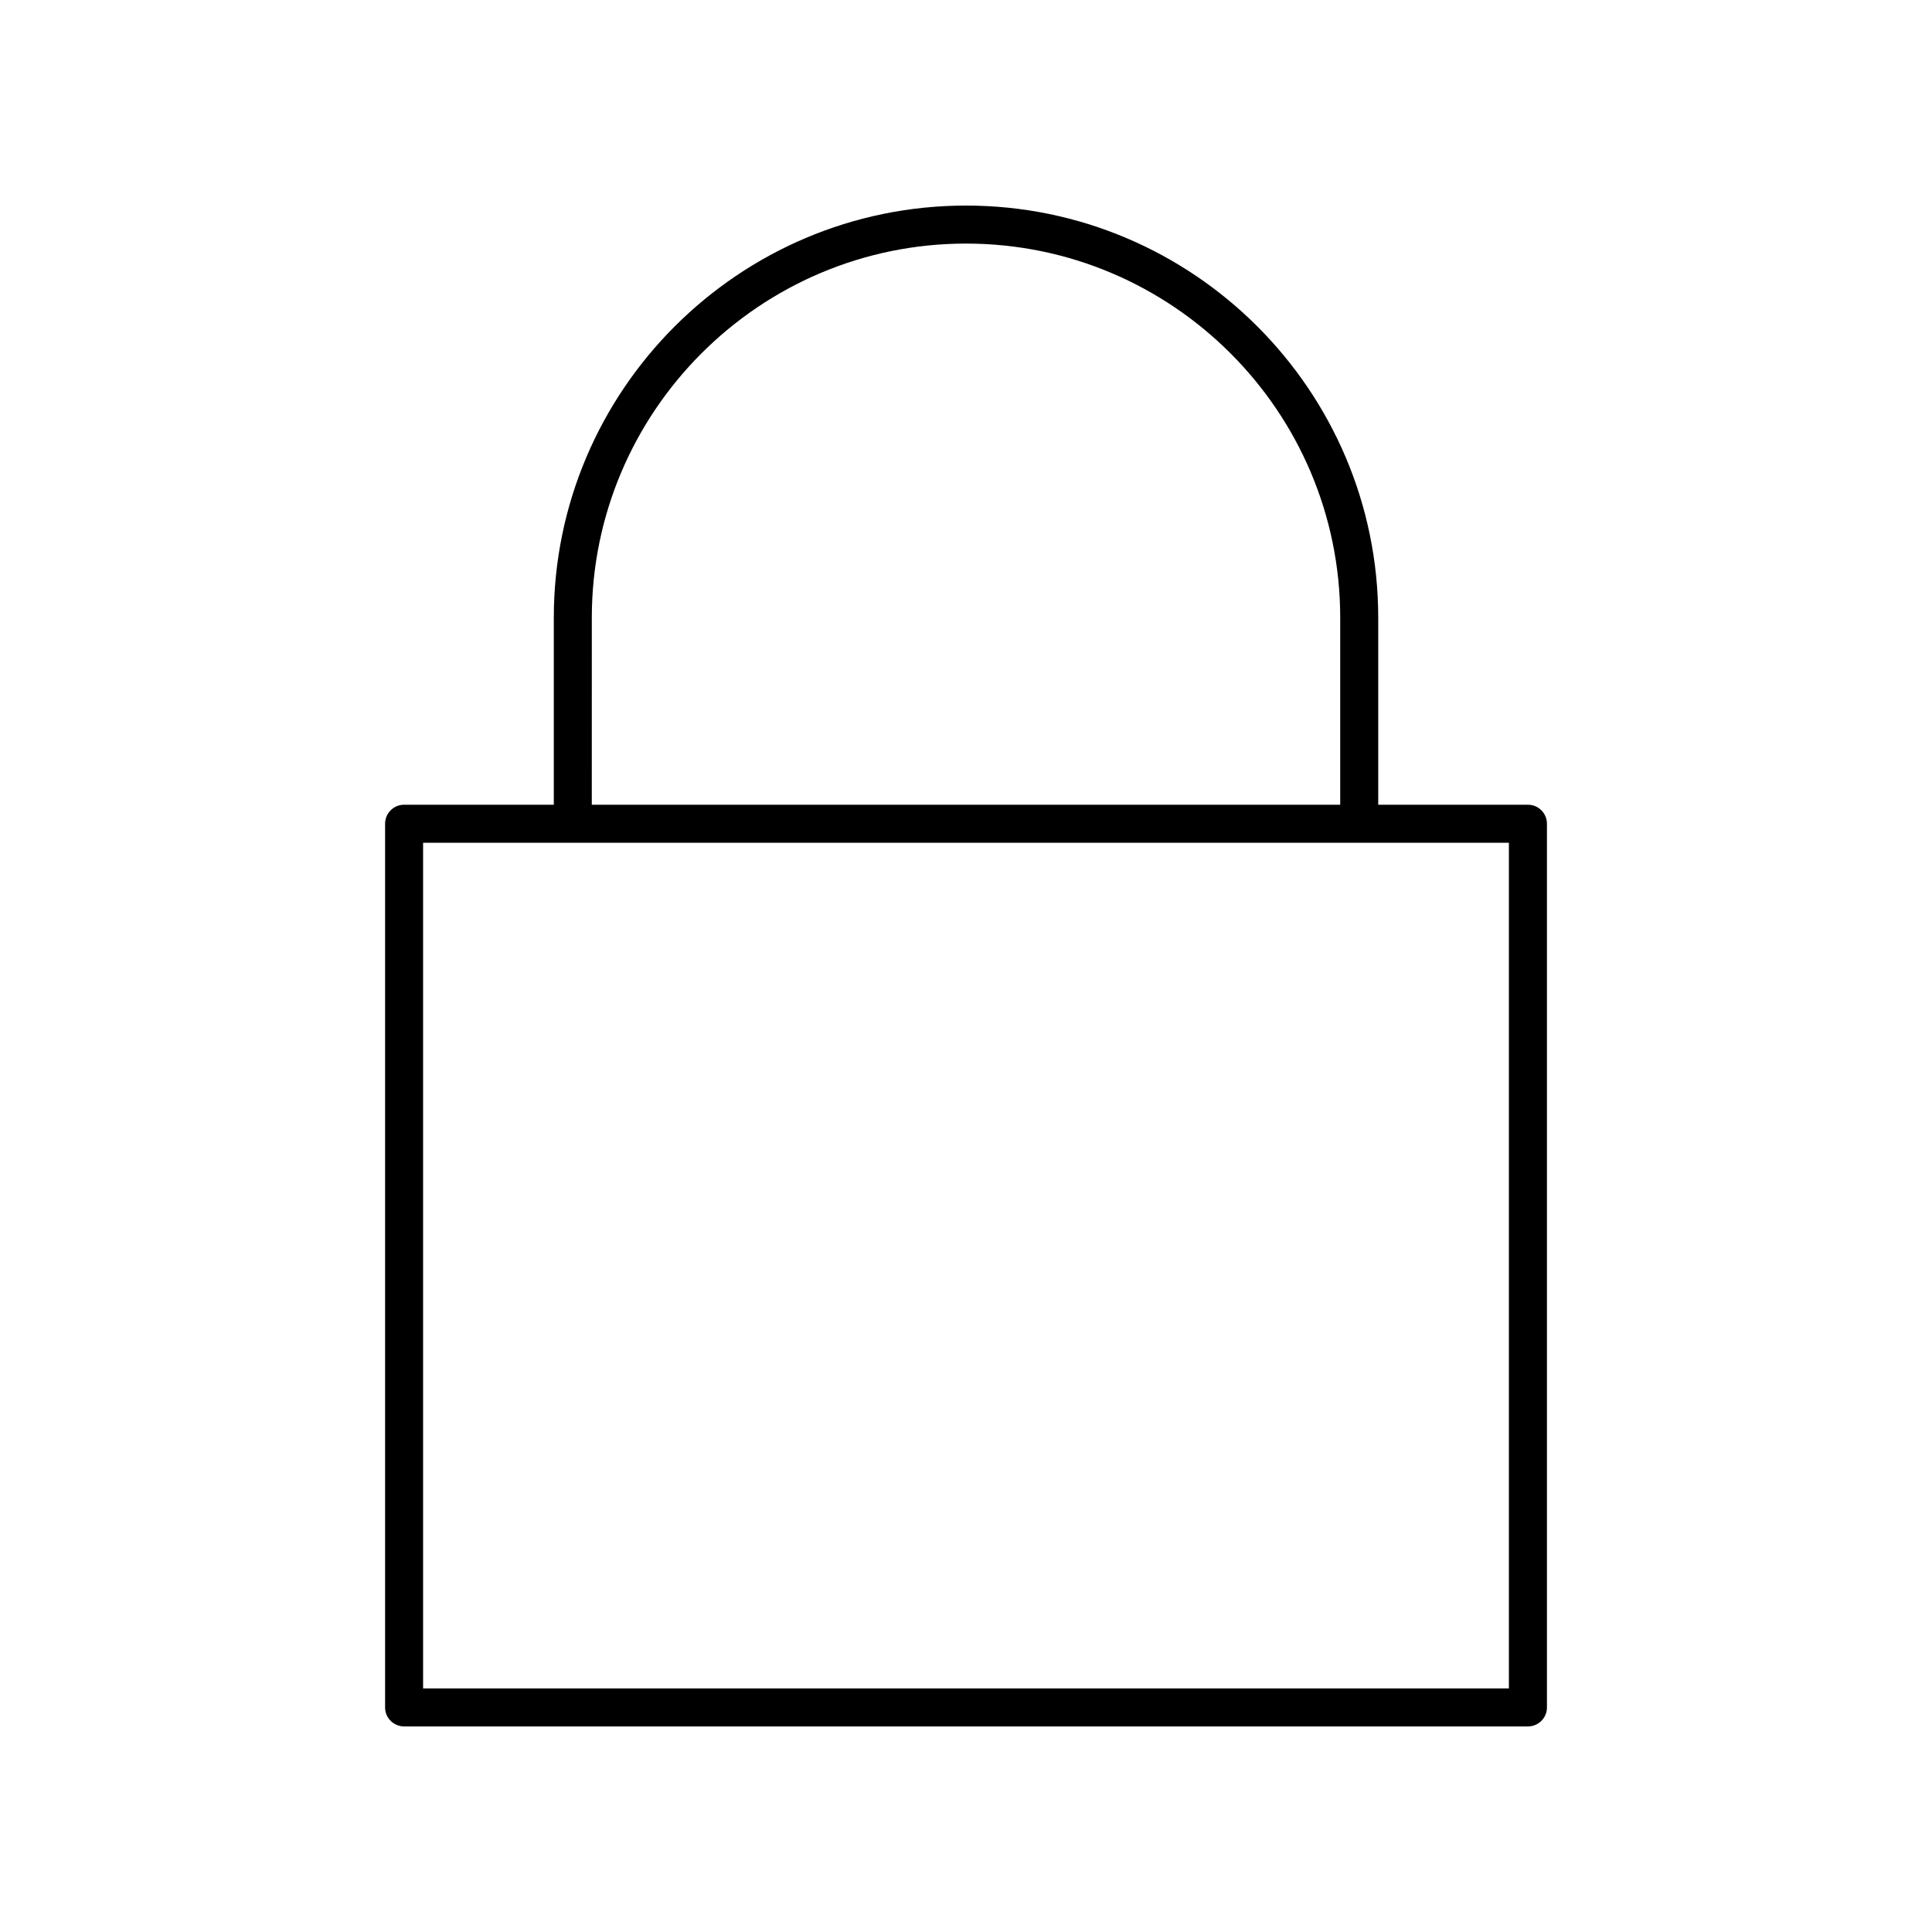 <?xml version="1.0" encoding="UTF-8"?>
<!-- Uploaded to: SVG Repo, www.svgrepo.com, Generator: SVG Repo Mixer Tools -->
<svg fill="#000000" width="800px" height="800px" version="1.1" viewBox="144 144 512 512" xmlns="http://www.w3.org/2000/svg">
 <path d="m251.09 601.52h297.83c2.785 0 5.039-2.254 5.039-5.039l-0.004-234.18c0-2.781-2.254-5.039-5.039-5.039h-39.672v-49.543c0.004-60.238-49.004-109.24-109.24-109.24s-109.24 49.004-109.24 109.24v49.543h-39.672c-2.785 0-5.039 2.254-5.039 5.039v234.18c0 2.781 2.254 5.039 5.039 5.039zm49.746-293.8c0-54.68 44.484-99.168 99.168-99.168 54.68 0 99.168 44.488 99.168 99.168v49.543h-198.34zm-44.711 59.617h287.75v224.11h-287.75z"/>
</svg>
